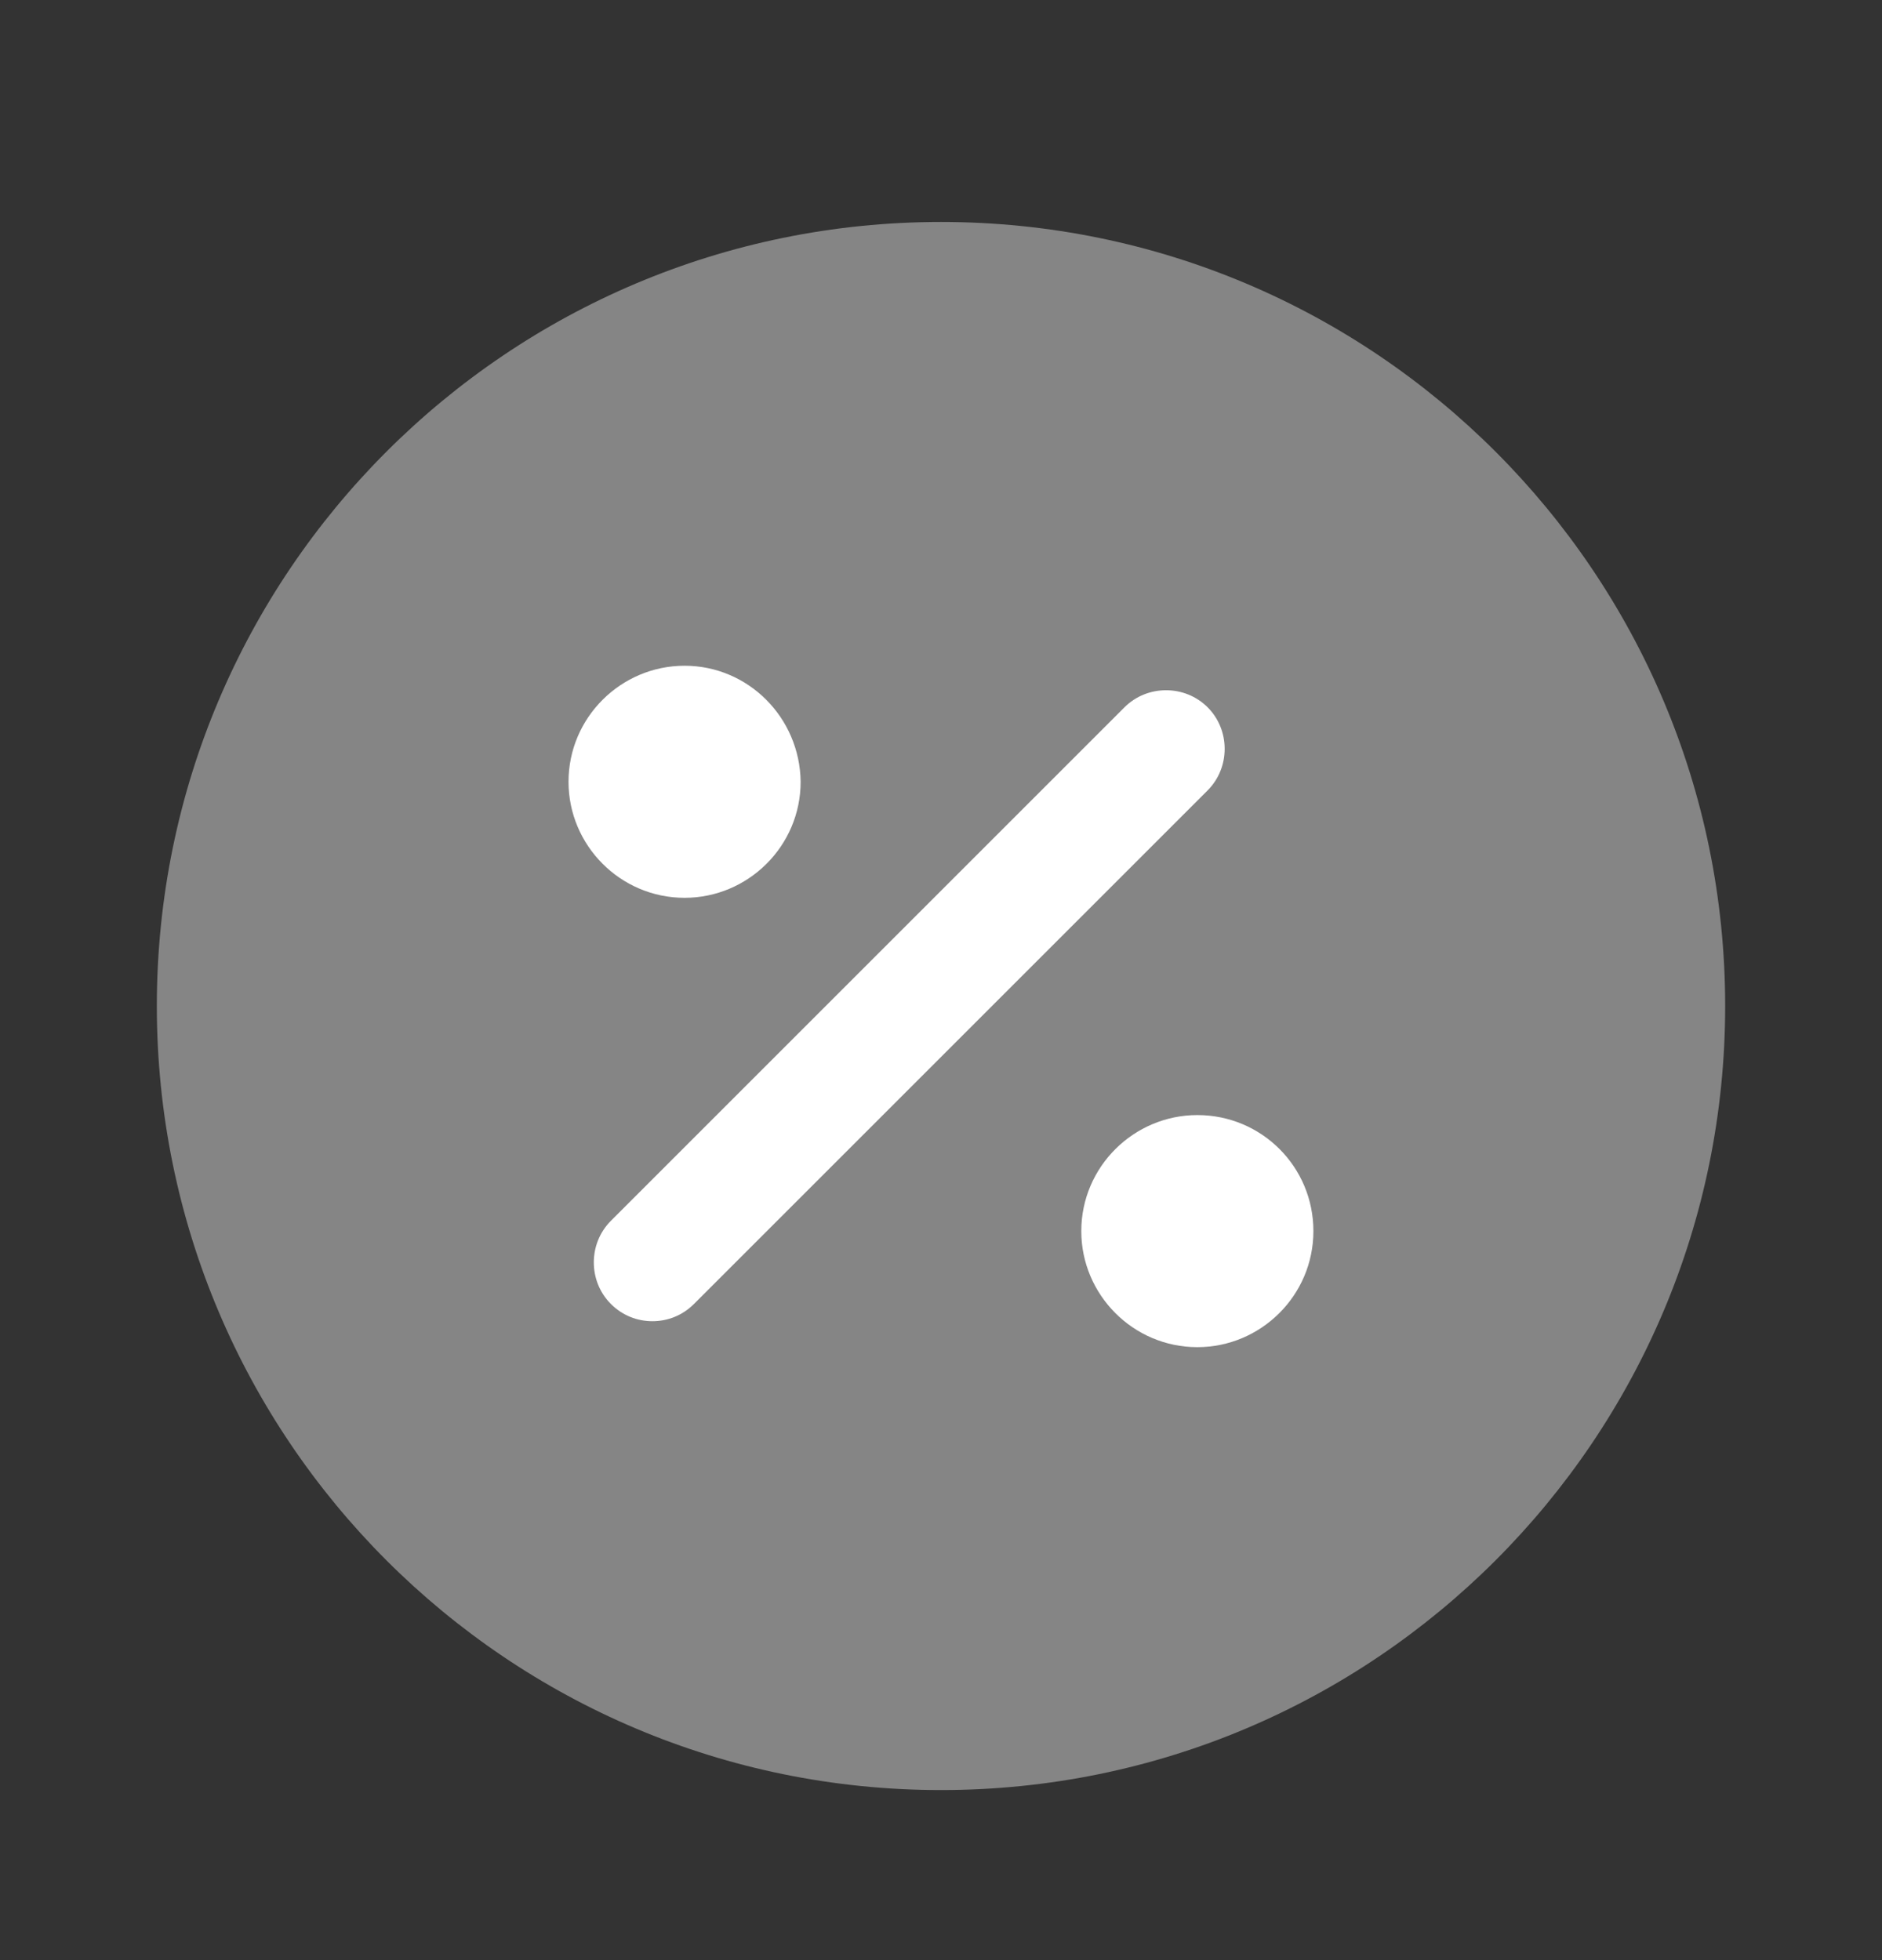 <svg width="24" height="25" viewBox="0 0 24 25" fill="none" xmlns="http://www.w3.org/2000/svg">
<rect x="0" y="0" width="24" height="25" fill="#333333" stroke="none"/>
<path opacity="0.4" d="M12 22.831C17.523 22.831 22 18.354 22 12.831C22 7.308 17.523 2.831 12 2.831C6.477 2.831 2 7.308 2 12.831C2 18.354 6.477 22.831 12 22.831Z" fill="white"/>
<path d="M8.32 16.851C8.13 16.851 7.94 16.781 7.79 16.631C7.5 16.341 7.5 15.861 7.79 15.571L14.34 9.021C14.63 8.731 15.11 8.731 15.4 9.021C15.69 9.311 15.69 9.791 15.4 10.081L8.85 16.631C8.7 16.781 8.51 16.851 8.32 16.851Z" fill="white"/>
<path d="M8.73 8.491C7.92 8.491 7.25 9.151 7.25 9.971C7.25 10.781 7.91 11.451 8.73 11.451C9.54 11.451 10.21 10.791 10.21 9.971C10.2 9.151 9.54 8.491 8.73 8.491Z" fill="white"/>
<path d="M15.269 14.222C14.459 14.222 13.789 14.882 13.789 15.702C13.789 16.512 14.449 17.182 15.269 17.182C16.079 17.182 16.749 16.522 16.749 15.702C16.749 14.882 16.089 14.222 15.269 14.222Z" fill="white"/>
</svg>
